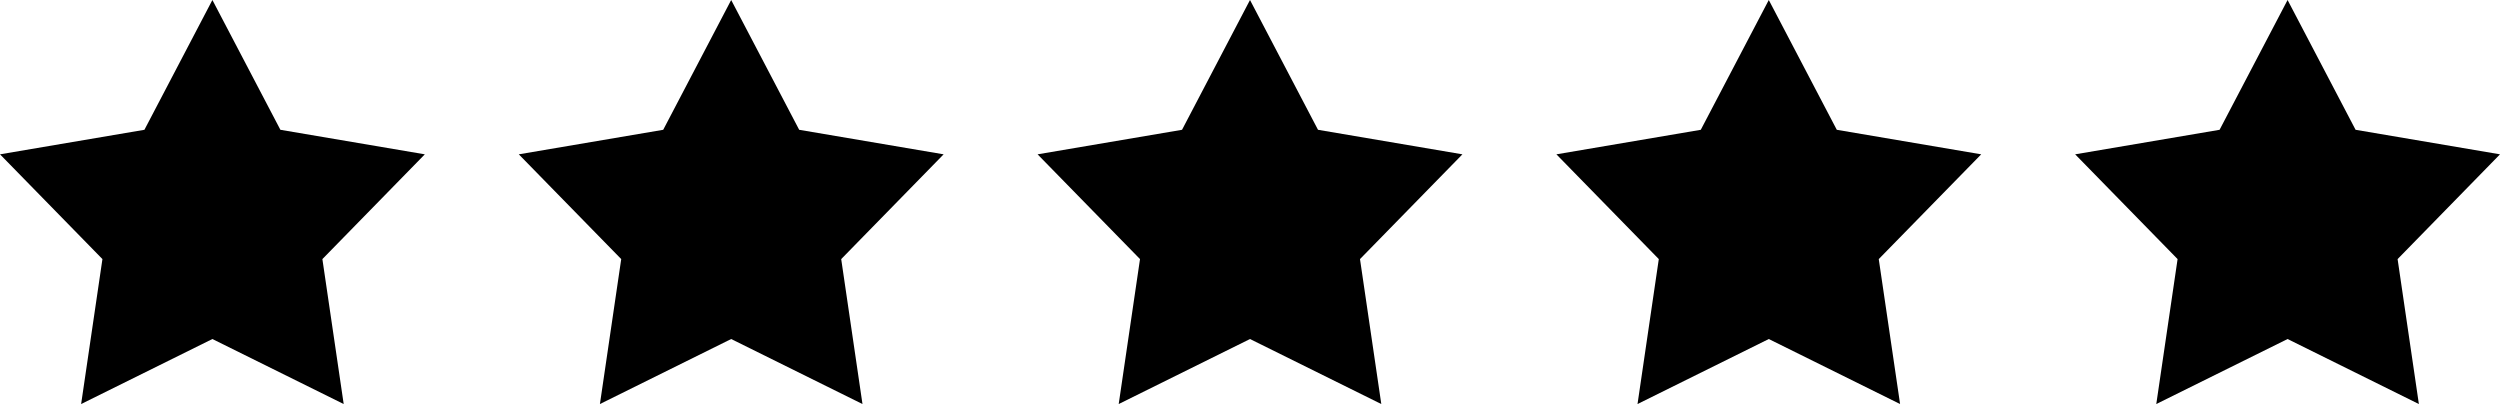 <?xml version="1.0" encoding="UTF-8" standalone="no"?>
<svg
   xmlns:dc="http://purl.org/dc/elements/1.1/"
   xmlns:cc="http://creativecommons.org/ns#"
   xmlns:rdf="http://www.w3.org/1999/02/22-rdf-syntax-ns#"
   xmlns:svg="http://www.w3.org/2000/svg"
   xmlns="http://www.w3.org/2000/svg"
   xmlns:sodipodi="http://sodipodi.sourceforge.net/DTD/sodipodi-0.dtd"
   xmlns:inkscape="http://www.inkscape.org/namespaces/inkscape"
   height="14.528"
   width="89.892"
   version="1.1"
   x="0px"
   y="0px"
   viewBox="0 0 89.892 14.528"
   enable-background="new 0 0 100 100"
   xml:space="preserve"
   id="svg3927"
   sodipodi:docname="noun_rating stars_292113.svg"
   style="fill:#4d4d4d"
   inkscape:version="0.92.2 5c3e80d, 2017-08-06"><defs
     id="defs3931" /><sodipodi:namedview
     pagecolor="#ffffff"
     bordercolor="#666666"
     borderopacity="1"
     objecttolerance="10"
     gridtolerance="10"
     guidetolerance="10"
     inkscape:pageopacity="0"
     inkscape:pageshadow="2"
     inkscape:window-width="1199"
     inkscape:window-height="807"
     id="namedview3929"
     showgrid="false"
     fit-margin-top="0"
     fit-margin-left="0"
     fit-margin-right="0"
     fit-margin-bottom="0"
     inkscape:zoom="6.01"
     inkscape:cx="15.162306"
     inkscape:cy="7.264"
     inkscape:window-x="0"
     inkscape:window-y="0"
     inkscape:window-maximized="0"
     inkscape:current-layer="svg3927" /><g
     id="g3925"
     style="fill:#000000;fill-opacity:1"
     transform="translate(-5.054,-42.736)"><polygon
       points="10.247,47.403 5.054,48.285 8.737,52.052 7.971,57.264 12.691,54.926 17.412,57.264 16.646,52.052 20.329,48.285 15.136,47.403 12.691,42.736 "
       id="polygon3915"
       style="clip-rule:evenodd;fill:#000000;fill-opacity:1;fill-rule:evenodd" /><polygon
       points="28.901,47.403 23.708,48.285 27.391,52.052 26.625,57.264 31.345,54.926 36.066,57.264 35.301,52.052 38.984,48.285 33.79,47.403 31.345,42.736 "
       id="polygon3917"
       style="clip-rule:evenodd;fill:#000000;fill-opacity:1;fill-rule:evenodd" /><polygon
       points="47.556,47.403 42.362,48.285 46.045,52.052 45.279,57.264 50,54.926 54.721,57.264 53.955,52.052 57.638,48.285 52.445,47.403 50,42.736 "
       id="polygon3919"
       style="clip-rule:evenodd;fill:#000000;fill-opacity:1;fill-rule:evenodd" /><polygon
       points="66.209,47.403 61.017,48.285 64.699,52.052 63.934,57.264 68.654,54.926 73.375,57.264 72.608,52.052 76.292,48.285 71.099,47.403 68.654,42.736 "
       id="polygon3921"
       style="clip-rule:evenodd;fill:#000000;fill-opacity:1;fill-rule:evenodd" /><polygon
       points="87.308,42.736 84.863,47.403 79.67,48.285 83.353,52.052 82.587,57.264 87.308,54.926 92.029,57.264 91.264,52.052 94.946,48.285 89.753,47.403 "
       id="polygon3923"
       style="clip-rule:evenodd;fill:#000000;fill-opacity:1;fill-rule:evenodd" /></g></svg>
